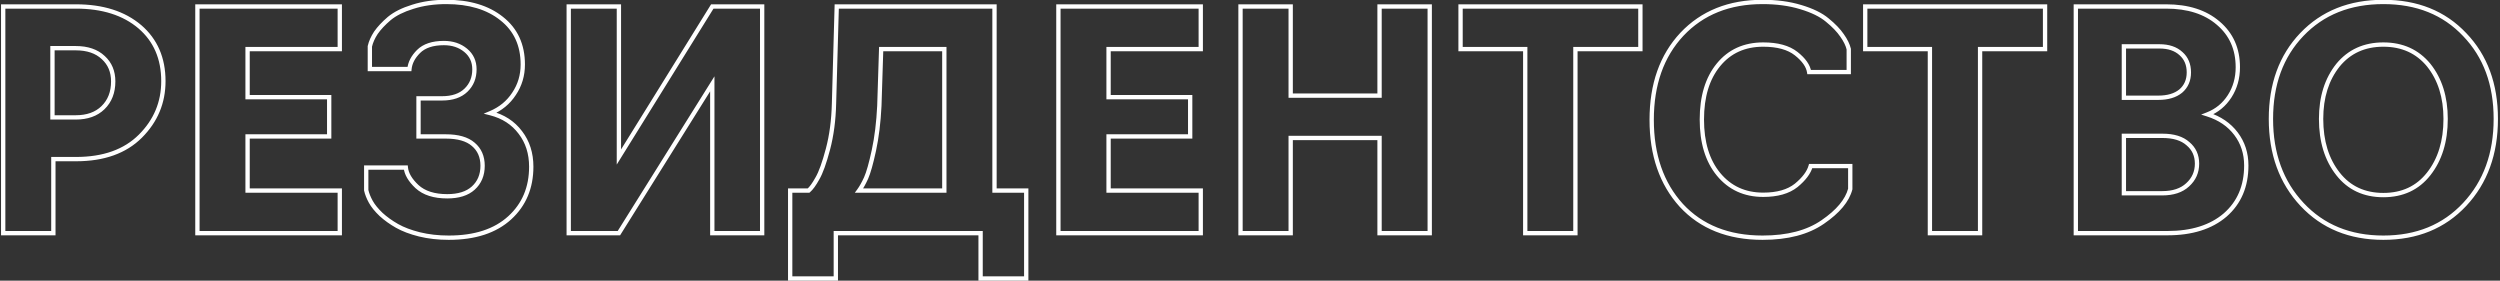 <?xml version="1.0" encoding="UTF-8"?> <svg xmlns="http://www.w3.org/2000/svg" width="579" height="65" viewBox="0 0 579 65" fill="none"><rect x="0" y="0" width="579" height="65" fill="#333333" stroke="none"/> <path d="M12.36 54V54.5H12.86V54H12.36ZM0.74 54H0.24V54.5H0.74V54ZM0.74 1.5V1H0.24V1.5H0.74ZM32.38 6.19L32.706 5.811L32.703 5.809L32.38 6.19ZM32.52 31.53L32.166 31.176L32.166 31.176L32.52 31.53ZM12.36 36.85V36.35H11.86V36.85H12.36ZM12.15 11.16V10.66H11.65V11.16H12.15ZM12.15 27.19H11.65V27.69H12.15V27.19ZM23.84 24.95L24.188 25.309L24.188 25.309L23.84 24.95ZM23.91 13.33L23.568 13.694L23.574 13.7L23.91 13.33ZM12.36 53.5H0.74V54.5H12.36V53.5ZM1.24 54V1.5H0.24V54H1.24ZM0.74 2H17.61V1H0.74V2ZM17.61 2C23.685 2 28.483 3.54 32.057 6.571L32.703 5.809C28.904 2.586 23.855 1 17.61 1V2ZM32.054 6.569C35.572 9.591 37.34 13.646 37.34 18.79H38.34C38.34 13.387 36.468 9.042 32.706 5.811L32.054 6.569ZM37.34 18.79C37.34 23.602 35.621 27.722 32.166 31.176L32.874 31.884C36.513 28.245 38.34 23.871 38.34 18.79H37.34ZM32.166 31.176C28.738 34.605 23.909 36.35 17.61 36.35V37.35C24.098 37.35 29.209 35.548 32.874 31.884L32.166 31.176ZM17.61 36.35H12.36V37.35H17.61V36.35ZM11.86 36.85V54H12.86V36.85H11.86ZM11.65 11.16V27.19H12.65V11.16H11.65ZM12.15 27.69H17.54V26.69H12.15V27.69ZM17.54 27.69C20.297 27.69 22.534 26.913 24.188 25.309L23.492 24.591C22.066 25.973 20.103 26.69 17.54 26.69V27.69ZM24.188 25.309C25.886 23.661 26.72 21.495 26.72 18.86H25.72C25.72 21.265 24.968 23.159 23.492 24.591L24.188 25.309ZM26.72 18.86C26.72 16.448 25.901 14.465 24.246 12.96L23.574 13.7C24.998 14.995 25.72 16.699 25.72 18.86H26.72ZM24.252 12.966C22.596 11.409 20.337 10.66 17.54 10.66V11.66C20.157 11.66 22.144 12.357 23.568 13.694L24.252 12.966ZM17.54 10.66H12.15V11.66H17.54V10.66ZM78.691 54V54.5H79.191V54H78.691ZM45.721 54H45.221V54.5H45.721V54ZM45.721 1.5V1H45.221V1.5H45.721ZM78.691 1.5H79.191V1H78.691V1.5ZM78.691 11.37V11.87H79.191V11.37H78.691ZM57.34 11.37V10.87H56.84V11.37H57.34ZM57.34 22.5H56.84V23H57.34V22.5ZM76.24 22.5H76.74V22H76.24V22.5ZM76.24 31.6V32.1H76.74V31.6H76.24ZM57.34 31.6V31.1H56.84V31.6H57.34ZM57.34 44.13H56.84V44.63H57.34V44.13ZM78.691 44.13H79.191V43.63H78.691V44.13ZM78.691 53.5H45.721V54.5H78.691V53.5ZM46.221 54V1.5H45.221V54H46.221ZM45.721 2H78.691V1H45.721V2ZM78.191 1.5V11.37H79.191V1.5H78.191ZM78.691 10.87H57.34V11.87H78.691V10.87ZM56.84 11.37V22.5H57.84V11.37H56.84ZM57.34 23H76.24V22H57.34V23ZM75.74 22.5V31.6H76.74V22.5H75.74ZM76.24 31.1H57.34V32.1H76.24V31.1ZM56.84 31.6V44.13H57.84V31.6H56.84ZM57.34 44.63H78.691V43.63H57.34V44.63ZM78.191 44.13V54H79.191V44.13H78.191ZM97.138 54.28L97.017 54.765L97.019 54.766L97.138 54.28ZM91.958 52.32L91.712 52.755L91.712 52.755L91.958 52.32ZM88.248 49.66L87.903 50.021L87.911 50.029L88.248 49.66ZM85.868 46.72L85.43 46.961L85.43 46.961L85.868 46.72ZM84.818 44.06H84.318V44.115L84.33 44.169L84.818 44.06ZM84.818 38.81V38.31H84.318V38.81H84.818ZM93.988 38.81L94.486 38.762L94.442 38.31H93.988V38.81ZM96.578 43.22L96.236 43.584L96.241 43.589L96.578 43.22ZM109.598 43.57L109.933 43.942L109.933 43.941L109.598 43.57ZM109.598 33.42L109.271 33.798L109.277 33.803L109.598 33.42ZM96.928 31.6H96.428V32.1H96.928V31.6ZM96.928 22.78V22.28H96.428V22.78H96.928ZM107.918 20.89L107.571 20.53L107.571 20.53L107.918 20.89ZM107.848 11.65L107.529 12.035L107.529 12.035L107.848 11.65ZM96.928 11.93L96.575 11.576L96.575 11.576L96.928 11.93ZM94.828 15.99V16.49H95.282L95.326 16.038L94.828 15.99ZM85.658 15.99H85.158V16.49H85.658V15.99ZM85.658 10.74L85.171 10.629L85.158 10.684V10.74H85.658ZM87.058 7.59L86.648 7.304L86.644 7.311L86.639 7.317L87.058 7.59ZM90.138 4.3L89.819 3.915L89.813 3.92L90.138 4.3ZM95.598 1.57L95.745 2.048L95.751 2.046L95.598 1.57ZM116.178 4.3L115.867 4.691L115.869 4.693L116.178 4.3ZM119.048 21.73L118.634 21.45L118.629 21.457L119.048 21.73ZM113.588 26.21L113.395 25.749L112.018 26.327L113.465 26.695L113.588 26.21ZM120.518 30.69L120.118 30.99L120.121 30.994L120.518 30.69ZM118.068 50.43L117.731 50.061L117.73 50.061L118.068 50.43ZM103.928 54.55C101.537 54.55 99.314 54.297 97.257 53.794L97.019 54.766C99.163 55.29 101.466 55.55 103.928 55.55V54.55ZM97.26 53.795C95.237 53.289 93.555 52.65 92.205 51.885L91.712 52.755C93.161 53.576 94.933 54.244 97.017 54.765L97.26 53.795ZM92.205 51.885C90.834 51.108 89.628 50.243 88.585 49.291L87.911 50.029C89.015 51.037 90.282 51.945 91.712 52.755L92.205 51.885ZM88.594 49.299C87.544 48.294 86.788 47.354 86.306 46.479L85.43 46.961C85.975 47.953 86.806 48.972 87.903 50.021L88.594 49.299ZM86.306 46.479C85.811 45.578 85.481 44.736 85.306 43.952L84.33 44.169C84.529 45.064 84.899 45.995 85.43 46.961L86.306 46.479ZM85.318 44.06V38.81H84.318V44.06H85.318ZM84.818 39.31H93.988V38.31H84.818V39.31ZM93.49 38.858C93.647 40.473 94.603 42.048 96.236 43.584L96.921 42.856C95.38 41.405 94.61 40.04 94.486 38.762L93.49 38.858ZM96.241 43.589C97.996 45.194 100.467 45.96 103.578 45.96V44.96C100.623 44.96 98.427 44.233 96.916 42.851L96.241 43.589ZM103.578 45.96C106.267 45.96 108.411 45.312 109.933 43.942L109.264 43.198C107.986 44.348 106.116 44.96 103.578 44.96V45.96ZM109.933 43.941C111.496 42.529 112.268 40.662 112.268 38.39H111.268C111.268 40.411 110.593 41.997 109.263 43.199L109.933 43.941ZM112.268 38.39C112.268 36.161 111.493 34.357 109.92 33.037L109.277 33.803C110.597 34.91 111.268 36.419 111.268 38.39H112.268ZM109.926 33.042C108.397 31.717 106.133 31.1 103.228 31.1V32.1C106.016 32.1 107.999 32.696 109.271 33.798L109.926 33.042ZM103.228 31.1H96.928V32.1H103.228V31.1ZM97.428 31.6V22.78H96.428V31.6H97.428ZM96.928 23.28H102.388V22.28H96.928V23.28ZM102.388 23.28C104.856 23.28 106.839 22.625 108.265 21.25L107.571 20.53C106.384 21.675 104.68 22.28 102.388 22.28V23.28ZM108.265 21.25C109.678 19.888 110.378 18.144 110.378 16.06H109.378C109.378 17.896 108.772 19.372 107.571 20.53L108.265 21.25ZM110.378 16.06C110.378 14.097 109.64 12.484 108.167 11.265L107.529 12.035C108.763 13.056 109.378 14.383 109.378 16.06H110.378ZM108.167 11.265C106.711 10.06 104.914 9.47 102.808 9.47V10.47C104.716 10.47 106.278 11 107.529 12.035L108.167 11.265ZM102.808 9.47C100.118 9.47 98.008 10.143 96.575 11.576L97.282 12.284C98.462 11.104 100.272 10.47 102.808 10.47V9.47ZM96.575 11.576C95.252 12.899 94.484 14.355 94.331 15.942L95.326 16.038C95.452 14.731 96.085 13.481 97.282 12.284L96.575 11.576ZM94.828 15.49H85.658V16.49H94.828V15.49ZM86.158 15.99V10.74H85.158V15.99H86.158ZM86.146 10.851C86.364 9.893 86.803 8.897 87.477 7.863L86.639 7.317C85.914 8.429 85.42 9.534 85.171 10.629L86.146 10.851ZM87.469 7.876C88.185 6.846 89.18 5.78 90.464 4.68L89.813 3.92C88.483 5.06 87.425 6.187 86.648 7.304L87.469 7.876ZM90.457 4.685C91.745 3.619 93.5 2.735 95.745 2.048L95.452 1.092C93.124 1.805 91.238 2.741 89.819 3.915L90.457 4.685ZM95.751 2.046C98.027 1.318 100.565 0.95 103.368 0.95V-0.05C100.478 -0.05 97.836 0.329 95.446 1.094L95.751 2.046ZM103.368 0.95C108.608 0.95 112.758 2.213 115.867 4.691L116.49 3.909C113.158 1.253 108.768 -0.05 103.368 -0.05V0.95ZM115.869 4.693C119.003 7.156 120.578 10.551 120.578 14.94H121.578C121.578 10.276 119.886 6.578 116.487 3.907L115.869 4.693ZM120.578 14.94C120.578 17.365 119.929 19.53 118.634 21.45L119.463 22.01C120.874 19.917 121.578 17.555 121.578 14.94H120.578ZM118.629 21.457C117.38 23.375 115.641 24.805 113.395 25.749L113.782 26.671C116.202 25.655 118.103 24.098 119.467 22.003L118.629 21.457ZM113.465 26.695C116.304 27.416 118.513 28.849 120.118 30.99L120.918 30.39C119.164 28.051 116.752 26.498 113.711 25.725L113.465 26.695ZM120.121 30.994C121.727 33.09 122.538 35.617 122.538 38.6H123.538C123.538 35.423 122.67 32.677 120.915 30.386L120.121 30.994ZM122.538 38.6C122.538 43.326 120.931 47.131 117.731 50.061L118.406 50.799C121.832 47.663 123.538 43.581 123.538 38.6H122.538ZM117.73 50.061C114.49 53.032 109.912 54.55 103.928 54.55V55.55C110.078 55.55 114.927 53.988 118.406 50.799L117.73 50.061ZM143.337 54V54.5H143.614L143.76 54.265L143.337 54ZM131.717 54H131.217V54.5H131.717V54ZM131.717 1.5V1H131.217V1.5H131.717ZM143.337 1.5H143.837V1H143.337V1.5ZM143.337 36.36H142.837V38.114L143.761 36.624L143.337 36.36ZM164.967 1.5V1H164.688L164.542 1.236L164.967 1.5ZM176.517 1.5H177.017V1H176.517V1.5ZM176.517 54V54.5H177.017V54H176.517ZM164.967 54H164.467V54.5H164.967V54ZM164.967 19.42H165.467V17.678L164.543 19.155L164.967 19.42ZM143.337 53.5H131.717V54.5H143.337V53.5ZM132.217 54V1.5H131.217V54H132.217ZM131.717 2H143.337V1H131.717V2ZM142.837 1.5V36.36H143.837V1.5H142.837ZM143.761 36.624L165.391 1.764L164.542 1.236L142.912 36.096L143.761 36.624ZM164.967 2H176.517V1H164.967V2ZM176.017 1.5V54H177.017V1.5H176.017ZM176.517 53.5H164.967V54.5H176.517V53.5ZM165.467 54V19.42H164.467V54H165.467ZM164.543 19.155L142.913 53.735L143.76 54.265L165.39 19.685L164.543 19.155ZM193.576 64.5V65H194.076V64.5H193.576ZM183.006 64.5H182.506V65H183.006V64.5ZM183.006 44.13V43.63H182.506V44.13H183.006ZM187.276 44.13V44.63H187.459L187.599 44.512L187.276 44.13ZM189.306 41.33L188.875 41.077L188.869 41.089L189.306 41.33ZM191.756 34.54L191.273 34.412L191.273 34.412L191.756 34.54ZM193.156 23.97L192.657 23.956L192.656 23.958L193.156 23.97ZM193.786 1.5V1H193.3L193.287 1.486L193.786 1.5ZM230.326 1.5H230.826V1H230.326V1.5ZM230.326 44.13H229.826V44.63H230.326V44.13ZM237.676 44.13H238.176V43.63H237.676V44.13ZM237.676 64.5V65H238.176V64.5H237.676ZM227.106 64.5H226.606V65H227.106V64.5ZM227.106 54H227.606V53.5H227.106V54ZM193.576 54V53.5H193.076V54H193.576ZM198.966 44.13L198.563 43.834L197.98 44.63H198.966V44.13ZM218.706 44.13V44.63H219.206V44.13H218.706ZM218.706 11.37H219.206V10.87H218.706V11.37ZM204.076 11.37V10.87H203.592L203.577 11.354L204.076 11.37ZM203.656 24.53L204.156 24.554L204.156 24.546L203.656 24.53ZM202.396 34.82L201.908 34.715L201.908 34.715L202.396 34.82ZM200.576 41.26L201.03 41.469L201.033 41.463L200.576 41.26ZM193.576 64H183.006V65H193.576V64ZM183.506 64.5V44.13H182.506V64.5H183.506ZM183.006 44.63H187.276V43.63H183.006V44.63ZM187.599 44.512C188.278 43.937 188.99 42.938 189.744 41.572L188.869 41.089C188.129 42.429 187.488 43.296 186.953 43.748L187.599 44.512ZM189.738 41.583C190.567 40.167 191.398 37.848 192.24 34.668L191.273 34.412C190.435 37.578 189.632 39.786 188.875 41.077L189.738 41.583ZM192.24 34.668C193.091 31.451 193.562 27.888 193.656 23.982L192.656 23.958C192.564 27.799 192.101 31.283 191.273 34.412L192.24 34.668ZM193.656 23.984L194.286 1.514L193.287 1.486L192.657 23.956L193.656 23.984ZM193.786 2H230.326V1H193.786V2ZM229.826 1.5V44.13H230.826V1.5H229.826ZM230.326 44.63H237.676V43.63H230.326V44.63ZM237.176 44.13V64.5H238.176V44.13H237.176ZM237.676 64H227.106V65H237.676V64ZM227.606 64.5V54H226.606V64.5H227.606ZM227.106 53.5H193.576V54.5H227.106V53.5ZM193.076 54V64.5H194.076V54H193.076ZM198.966 44.63H218.706V43.63H198.966V44.63ZM219.206 44.13V11.37H218.206V44.13H219.206ZM218.706 10.87H204.076V11.87H218.706V10.87ZM203.577 11.354L203.157 24.514L204.156 24.546L204.576 11.386L203.577 11.354ZM203.157 24.506C202.971 28.311 202.554 31.713 201.908 34.715L202.885 34.925C203.545 31.86 203.968 28.402 204.156 24.554L203.157 24.506ZM201.908 34.715C201.255 37.745 200.657 39.848 200.119 41.057L201.033 41.463C201.616 40.152 202.231 37.961 202.885 34.925L201.908 34.715ZM200.122 41.05C199.57 42.248 199.049 43.172 198.563 43.834L199.37 44.426C199.91 43.688 200.463 42.699 201.03 41.469L200.122 41.05ZM278.095 54V54.5H278.595V54H278.095ZM245.125 54H244.625V54.5H245.125V54ZM245.125 1.5V1H244.625V1.5H245.125ZM278.095 1.5H278.595V1H278.095V1.5ZM278.095 11.37V11.87H278.595V11.37H278.095ZM256.745 11.37V10.87H256.245V11.37H256.745ZM256.745 22.5H256.245V23H256.745V22.5ZM275.645 22.5H276.145V22H275.645V22.5ZM275.645 31.6V32.1H276.145V31.6H275.645ZM256.745 31.6V31.1H256.245V31.6H256.745ZM256.745 44.13H256.245V44.63H256.745V44.13ZM278.095 44.13H278.595V43.63H278.095V44.13ZM278.095 53.5H245.125V54.5H278.095V53.5ZM245.625 54V1.5H244.625V54H245.625ZM245.125 2H278.095V1H245.125V2ZM277.595 1.5V11.37H278.595V1.5H277.595ZM278.095 10.87H256.745V11.87H278.095V10.87ZM256.245 11.37V22.5H257.245V11.37H256.245ZM256.745 23H275.645V22H256.745V23ZM275.145 22.5V31.6H276.145V22.5H275.145ZM275.645 31.1H256.745V32.1H275.645V31.1ZM256.245 31.6V44.13H257.245V31.6H256.245ZM256.745 44.63H278.095V43.63H256.745V44.63ZM277.595 44.13V54H278.595V44.13H277.595ZM298.923 54V54.5H299.423V54H298.923ZM287.303 54H286.803V54.5H287.303V54ZM287.303 1.5V1H286.803V1.5H287.303ZM298.923 1.5H299.423V1H298.923V1.5ZM298.923 22.15H298.423V22.65H298.923V22.15ZM319.503 22.15V22.65H320.003V22.15H319.503ZM319.503 1.5V1H319.003V1.5H319.503ZM331.123 1.5H331.623V1H331.123V1.5ZM331.123 54V54.5H331.623V54H331.123ZM319.503 54H319.003V54.5H319.503V54ZM319.503 31.95H320.003V31.45H319.503V31.95ZM298.923 31.95V31.45H298.423V31.95H298.923ZM298.923 53.5H287.303V54.5H298.923V53.5ZM287.803 54V1.5H286.803V54H287.803ZM287.303 2H298.923V1H287.303V2ZM298.423 1.5V22.15H299.423V1.5H298.423ZM298.923 22.65H319.503V21.65H298.923V22.65ZM320.003 22.15V1.5H319.003V22.15H320.003ZM319.503 2H331.123V1H319.503V2ZM330.623 1.5V54H331.623V1.5H330.623ZM331.123 53.5H319.503V54.5H331.123V53.5ZM320.003 54V31.95H319.003V54H320.003ZM319.503 31.45H298.923V32.45H319.503V31.45ZM298.423 31.95V54H299.423V31.95H298.423ZM364.865 54V54.5H365.365V54H364.865ZM353.245 54H352.745V54.5H353.245V54ZM353.245 11.37H353.745V10.87H353.245V11.37ZM338.265 11.37H337.765V11.87H338.265V11.37ZM338.265 1.5V1H337.765V1.5H338.265ZM379.915 1.5H380.415V1H379.915V1.5ZM379.915 11.37V11.87H380.415V11.37H379.915ZM364.865 11.37V10.87H364.365V11.37H364.865ZM364.865 53.5H353.245V54.5H364.865V53.5ZM353.745 54V11.37H352.745V54H353.745ZM353.245 10.87H338.265V11.87H353.245V10.87ZM338.765 11.37V1.5H337.765V11.37H338.765ZM338.265 2H379.915V1H338.265V2ZM379.415 1.5V11.37H380.415V1.5H379.415ZM379.915 10.87H364.865V11.87H379.915V10.87ZM364.365 11.37V54H365.365V11.37H364.365ZM389.39 47.56L389.02 47.896L389.023 47.9L389.39 47.56ZM389.53 7.94L389.166 7.597L389.165 7.599L389.53 7.94ZM417.04 1.64L416.895 2.118L416.897 2.119L417.04 1.64ZM423.2 4.65L422.879 5.033L422.885 5.038L423.2 4.65ZM426.63 8.22L426.216 8.501L426.222 8.509L426.63 8.22ZM428.17 11.37H428.67V11.311L428.656 11.254L428.17 11.37ZM428.17 16.69V17.19H428.67V16.69H428.17ZM419 16.69L418.506 16.77L418.574 17.19H419V16.69ZM415.99 12.42L416.3 12.028L416.3 12.028L415.99 12.42ZM398 15.01L397.613 14.693L397.613 14.693L398 15.01ZM398 40.35L397.613 40.667L397.614 40.668L398 40.35ZM415.99 42.94L416.301 43.331L416.307 43.327L415.99 42.94ZM419.35 38.46V37.96H418.971L418.869 38.325L419.35 38.46ZM428.52 38.46H429.02V37.96H428.52V38.46ZM428.52 43.78L429.003 43.907L429.02 43.845V43.78H428.52ZM422.15 51.41L421.867 50.997L421.865 50.999L422.15 51.41ZM408.22 54.55C400.401 54.55 394.266 52.094 389.757 47.22L389.023 47.9C393.753 53.012 400.172 55.55 408.22 55.55V54.55ZM389.76 47.224C385.286 42.294 383.03 35.819 383.03 27.75H382.03C382.03 36.015 384.347 42.746 389.02 47.896L389.76 47.224ZM383.03 27.75C383.03 19.636 385.332 13.164 389.895 8.281L389.165 7.599C384.394 12.703 382.03 19.437 382.03 27.75H383.03ZM389.893 8.283C394.5 3.403 400.591 0.95 408.22 0.95V-0.05C400.355 -0.05 393.987 2.49 389.166 7.597L389.893 8.283ZM408.22 0.95C411.447 0.95 414.337 1.342 416.895 2.118L417.185 1.162C414.516 0.351 411.526 -0.05 408.22 -0.05V0.95ZM416.897 2.119C419.52 2.901 421.503 3.879 422.879 5.033L423.521 4.267C422.004 2.994 419.88 1.965 417.183 1.161L416.897 2.119ZM422.885 5.038C424.353 6.231 425.458 7.386 426.216 8.501L427.043 7.939C426.215 6.72 425.034 5.496 423.515 4.262L422.885 5.038ZM426.222 8.509C426.991 9.595 427.469 10.586 427.683 11.486L428.656 11.254C428.404 10.194 427.856 9.085 427.038 7.931L426.222 8.509ZM427.67 11.37V16.69H428.67V11.37H427.67ZM428.17 16.19H419V17.19H428.17V16.19ZM419.493 16.61C419.232 14.988 418.12 13.465 416.3 12.028L415.68 12.812C417.406 14.175 418.301 15.499 418.506 16.77L419.493 16.61ZM416.3 12.028C414.405 10.532 411.735 9.82 408.36 9.82V10.82C411.611 10.82 414.028 11.508 415.68 12.812L416.3 12.028ZM408.36 9.82C403.883 9.82 400.283 11.441 397.613 14.693L398.386 15.327C400.85 12.326 404.157 10.82 408.36 10.82V9.82ZM397.613 14.693C394.953 17.934 393.65 22.281 393.65 27.68H394.65C394.65 22.439 395.913 18.34 398.386 15.327L397.613 14.693ZM393.65 27.68C393.65 33.079 394.953 37.426 397.613 40.667L398.386 40.033C395.913 37.02 394.65 32.921 394.65 27.68H393.65ZM397.614 40.668C400.327 43.962 403.925 45.61 408.36 45.61V44.61C404.208 44.61 400.899 43.084 398.386 40.032L397.614 40.668ZM408.36 45.61C411.695 45.61 414.363 44.872 416.301 43.331L415.679 42.549C413.977 43.901 411.558 44.61 408.36 44.61V45.61ZM416.307 43.327C418.168 41.8 419.372 40.226 419.831 38.595L418.869 38.325C418.487 39.68 417.452 41.093 415.673 42.553L416.307 43.327ZM419.35 38.96H428.52V37.96H419.35V38.96ZM428.02 38.46V43.78H429.02V38.46H428.02ZM428.036 43.653C427.38 46.147 425.368 48.602 421.868 50.997L422.432 51.823C426.025 49.364 428.26 46.733 429.003 43.907L428.036 43.653ZM421.865 50.999C418.474 53.35 413.94 54.55 408.22 54.55V55.55C414.073 55.55 418.826 54.323 422.435 51.821L421.865 50.999ZM458.586 54V54.5H459.086V54H458.586ZM446.966 54H446.466V54.5H446.966V54ZM446.966 11.37H447.466V10.87H446.966V11.37ZM431.986 11.37H431.486V11.87H431.986V11.37ZM431.986 1.5V1H431.486V1.5H431.986ZM473.636 1.5H474.136V1H473.636V1.5ZM473.636 11.37V11.87H474.136V11.37H473.636ZM458.586 11.37V10.87H458.086V11.37H458.586ZM458.586 53.5H446.966V54.5H458.586V53.5ZM447.466 54V11.37H446.466V54H447.466ZM446.966 10.87H431.986V11.87H446.966V10.87ZM432.486 11.37V1.5H431.486V11.37H432.486ZM431.986 2H473.636V1H431.986V2ZM473.136 1.5V11.37H474.136V1.5H473.136ZM473.636 10.87H458.586V11.87H473.636V10.87ZM458.086 11.37V54H459.086V11.37H458.086ZM480.76 54H480.26V54.5H480.76V54ZM480.76 1.5V1H480.26V1.5H480.76ZM513.73 5.35L513.404 5.729L513.407 5.732L513.73 5.35ZM516.39 22.29L516.81 22.56L516.81 22.56L516.39 22.29ZM511.28 26.49L511.097 26.024L509.78 26.54L511.129 26.967L511.28 26.49ZM517.86 30.97L518.258 30.669L518.258 30.669L517.86 30.97ZM515.34 49.8L515.665 50.18L515.668 50.177L515.34 49.8ZM491.89 10.74V10.24H491.39V10.74H491.89ZM491.89 22.64H491.39V23.14H491.89V22.64ZM505.05 21.1L505.365 21.488L505.374 21.481L505.05 21.1ZM505.12 12.42L504.78 12.787L504.788 12.794L505.12 12.42ZM491.89 31.46V30.96H491.39V31.46H491.89ZM491.89 44.76H491.39V45.26H491.89V44.76ZM506.66 42.8L506.324 42.429L506.318 42.434L506.66 42.8ZM506.73 33.28L506.396 33.652L506.402 33.658L506.409 33.664L506.73 33.28ZM501.97 53.5H480.76V54.5H501.97V53.5ZM481.26 54V1.5H480.26V54H481.26ZM480.76 2H501.69V1H480.76V2ZM501.69 2C506.644 2 510.531 3.26 513.404 5.729L514.055 4.971C510.955 2.306 506.815 1 501.69 1V2ZM513.407 5.732C516.319 8.196 517.78 11.459 517.78 15.57H518.78C518.78 11.188 517.207 7.637 514.053 4.968L513.407 5.732ZM517.78 15.57C517.78 18.002 517.173 20.147 515.969 22.02L516.81 22.56C518.126 20.513 518.78 18.178 518.78 15.57H517.78ZM515.969 22.02C514.765 23.892 513.145 25.223 511.097 26.024L511.462 26.956C513.708 26.077 515.494 24.608 516.81 22.56L515.969 22.02ZM511.129 26.967C513.842 27.826 515.944 29.264 517.461 31.271L518.258 30.669C516.602 28.476 514.317 26.927 511.43 26.013L511.129 26.967ZM517.461 31.271C518.977 33.279 519.74 35.621 519.74 38.32H520.74C520.74 35.419 519.915 32.861 518.258 30.669L517.461 31.271ZM519.74 38.32C519.74 43 518.156 46.682 515.011 49.423L515.668 50.177C519.056 47.224 520.74 43.254 520.74 38.32H519.74ZM515.014 49.42C511.863 52.121 507.535 53.5 501.97 53.5V54.5C507.698 54.5 512.283 53.079 515.665 50.18L515.014 49.42ZM491.39 10.74V22.64H492.39V10.74H491.39ZM491.89 23.14H499.87V22.14H491.89V23.14ZM499.87 23.14C502.138 23.14 503.989 22.609 505.365 21.488L504.734 20.712C503.59 21.645 501.988 22.14 499.87 22.14V23.14ZM505.374 21.481C506.757 20.302 507.44 18.71 507.44 16.76H506.44C506.44 18.45 505.862 19.751 504.725 20.719L505.374 21.481ZM507.44 16.76C507.44 14.816 506.785 13.226 505.451 12.046L504.788 12.794C505.88 13.761 506.44 15.063 506.44 16.76H507.44ZM505.459 12.053C504.13 10.826 502.34 10.24 500.15 10.24V11.24C502.159 11.24 503.683 11.774 504.78 12.787L505.459 12.053ZM500.15 10.24H491.89V11.24H500.15V10.24ZM491.39 31.46V44.76H492.39V31.46H491.39ZM491.89 45.26H500.78V44.26H491.89V45.26ZM500.78 45.26C503.385 45.26 505.482 44.583 507.001 43.166L506.318 42.434C505.037 43.63 503.214 44.26 500.78 44.26V45.26ZM506.995 43.171C508.547 41.769 509.33 40.001 509.33 37.9H508.33C508.33 39.719 507.665 41.218 506.324 42.429L506.995 43.171ZM509.33 37.9C509.33 35.847 508.57 34.163 507.05 32.896L506.409 33.664C507.689 34.73 508.33 36.127 508.33 37.9H509.33ZM507.063 32.908C505.587 31.584 503.489 30.96 500.85 30.96V31.96C503.344 31.96 505.166 32.55 506.396 33.652L507.063 32.908ZM500.85 30.96H491.89V31.96H500.85V30.96ZM533.156 47.35L533.521 47.008L533.521 47.008L533.156 47.35ZM533.086 8.01L532.724 7.665L532.724 7.665L533.086 8.01ZM570.816 8.01L570.453 8.353L570.456 8.357L570.816 8.01ZM541.486 40.28L541.879 39.971L541.879 39.97L541.486 40.28ZM562.486 40.28L562.094 39.97L562.093 39.971L562.486 40.28ZM562.486 15.08L562.877 14.768L562.872 14.762L562.486 15.08ZM541.486 15.08L541.1 14.762L541.096 14.768L541.486 15.08ZM570.451 47.008C565.749 52.03 559.61 54.55 551.986 54.55V55.55C559.856 55.55 566.27 52.937 571.181 47.692L570.451 47.008ZM551.986 54.55C544.362 54.55 538.223 52.03 533.521 47.008L532.791 47.692C537.703 52.937 544.117 55.55 551.986 55.55V54.55ZM533.521 47.008C528.814 41.981 526.446 35.507 526.446 27.54H525.446C525.446 35.72 527.885 42.452 532.791 47.692L533.521 47.008ZM526.446 27.54C526.446 19.619 528.791 13.24 533.448 8.355L532.724 7.665C527.861 12.766 525.446 19.407 525.446 27.54H526.446ZM533.448 8.355C538.149 3.426 544.312 0.95 551.986 0.95V-0.05C544.074 -0.05 537.637 2.514 532.724 7.665L533.448 8.355ZM551.986 0.95C559.661 0.95 565.799 3.426 570.453 8.353L571.18 7.667C566.313 2.514 559.898 -0.05 551.986 -0.05V0.95ZM570.456 8.357C575.159 13.242 577.526 19.621 577.526 27.54H578.526C578.526 19.406 576.087 12.764 571.176 7.663L570.456 8.357ZM577.526 27.54C577.526 35.507 575.158 41.981 570.451 47.008L571.181 47.692C576.087 42.452 578.526 35.72 578.526 27.54H577.526ZM541.093 40.589C543.762 43.985 547.411 45.68 551.986 45.68V44.68C547.694 44.68 544.344 43.108 541.879 39.971L541.093 40.589ZM551.986 45.68C556.561 45.68 560.211 43.985 562.879 40.589L562.093 39.971C559.628 43.108 556.278 44.68 551.986 44.68V45.68ZM562.879 40.59C565.576 37.169 566.906 32.806 566.906 27.54H565.906C565.906 32.634 564.623 36.764 562.094 39.97L562.879 40.59ZM566.906 27.54C566.906 22.41 565.575 18.14 562.877 14.768L562.096 15.392C564.624 18.553 565.906 22.59 565.906 27.54H566.906ZM562.872 14.762C560.157 11.465 556.511 9.82 551.986 9.82V10.82C556.235 10.82 559.589 12.348 562.1 15.398L562.872 14.762ZM551.986 9.82C547.462 9.82 543.816 11.465 541.1 14.762L541.872 15.398C544.383 12.348 547.737 10.82 551.986 10.82V9.82ZM541.096 14.768C538.398 18.14 537.066 22.41 537.066 27.54H538.066C538.066 22.59 539.348 18.553 541.877 15.392L541.096 14.768ZM537.066 27.54C537.066 32.806 538.396 37.169 541.094 40.59L541.879 39.97C539.35 36.764 538.066 32.634 538.066 27.54H537.066Z" fill="white"></path> </svg> 